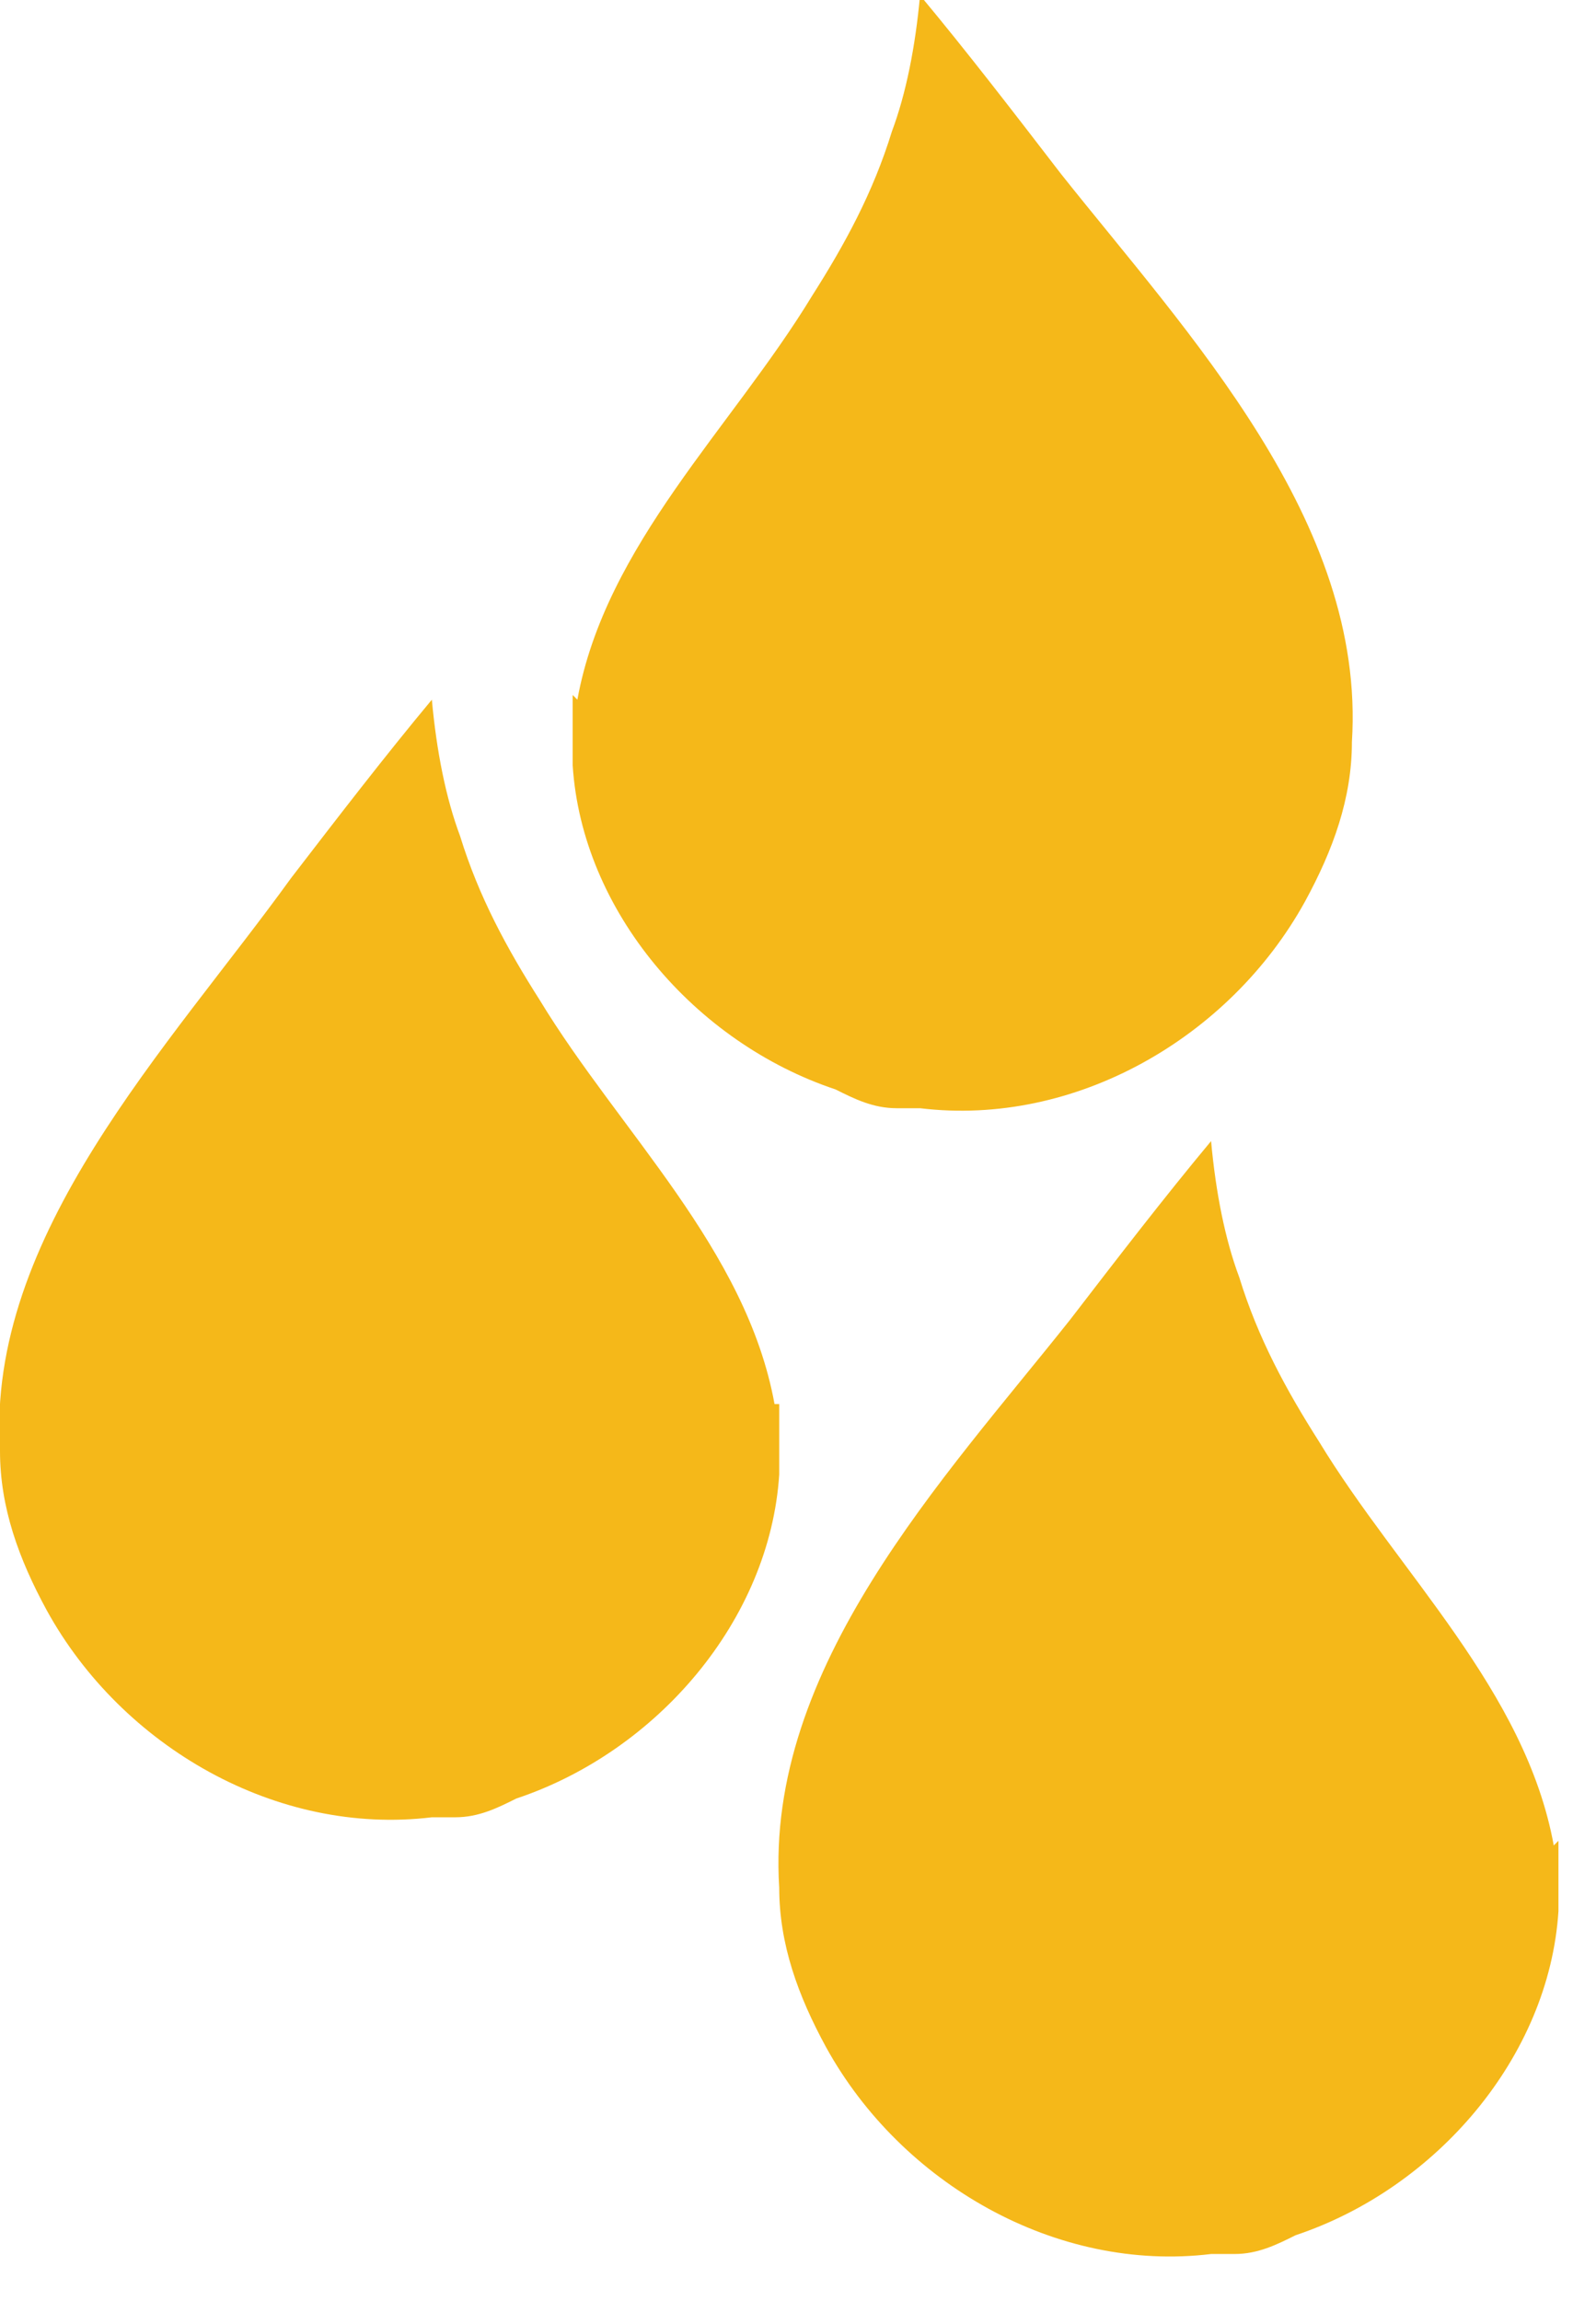 <?xml version="1.0" encoding="UTF-8"?> <svg xmlns="http://www.w3.org/2000/svg" id="Layer_1" version="1.1" viewBox="0 0 34 49"><defs><style> .st0 { fill: #f5b819; } </style></defs><path class="st0" d="M16.5,29.9c-.6-3.3-3.3-5.8-5-8.6-.7-1.1-1.3-2.2-1.7-3.5-.3-.8-.5-1.8-.6-2.9-1,1.2-2,2.5-3,3.8,0,0,0,0,0,0C3.6,22.3-.3,26.3,0,30.9c0,1.2.4,2.3,1,3.4,1.6,2.9,4.9,4.8,8.2,4.4.2,0,.4,0,.5,0,.5,0,.9-.2,1.3-.4,3-1,5.4-3.8,5.6-6.9,0-.5,0-1,0-1.5h0Z"></path><path class="st0" d="M33.1,39.3c-.6-3.3-3.3-5.8-5-8.6-.7-1.1-1.3-2.2-1.7-3.5-.3-.8-.5-1.8-.6-2.9-1,1.2-2,2.5-3,3.8,0,0,0,0,0,0-2.7,3.4-6.5,7.4-6.2,12.1,0,1.2.4,2.3,1,3.4,1.6,2.9,4.9,4.8,8.2,4.4.2,0,.4,0,.5,0,.5,0,.9-.2,1.3-.4,3-1,5.4-3.8,5.6-6.9,0-.5,0-1,0-1.5h0Z"></path><path class="st0" d="M12.3,14.9c.6-3.3,3.3-5.8,5-8.6.7-1.1,1.3-2.2,1.7-3.5.3-.8.5-1.8.6-2.9,1,1.2,2,2.5,3,3.8,0,0,0,0,0,0,2.7,3.4,6.5,7.4,6.2,12.1,0,1.2-.4,2.3-1,3.4-1.6,2.9-4.9,4.8-8.2,4.4-.2,0-.4,0-.5,0-.5,0-.9-.2-1.3-.4-3-1-5.4-3.8-5.6-6.9,0-.5,0-1,0-1.5h0Z"></path></svg> 